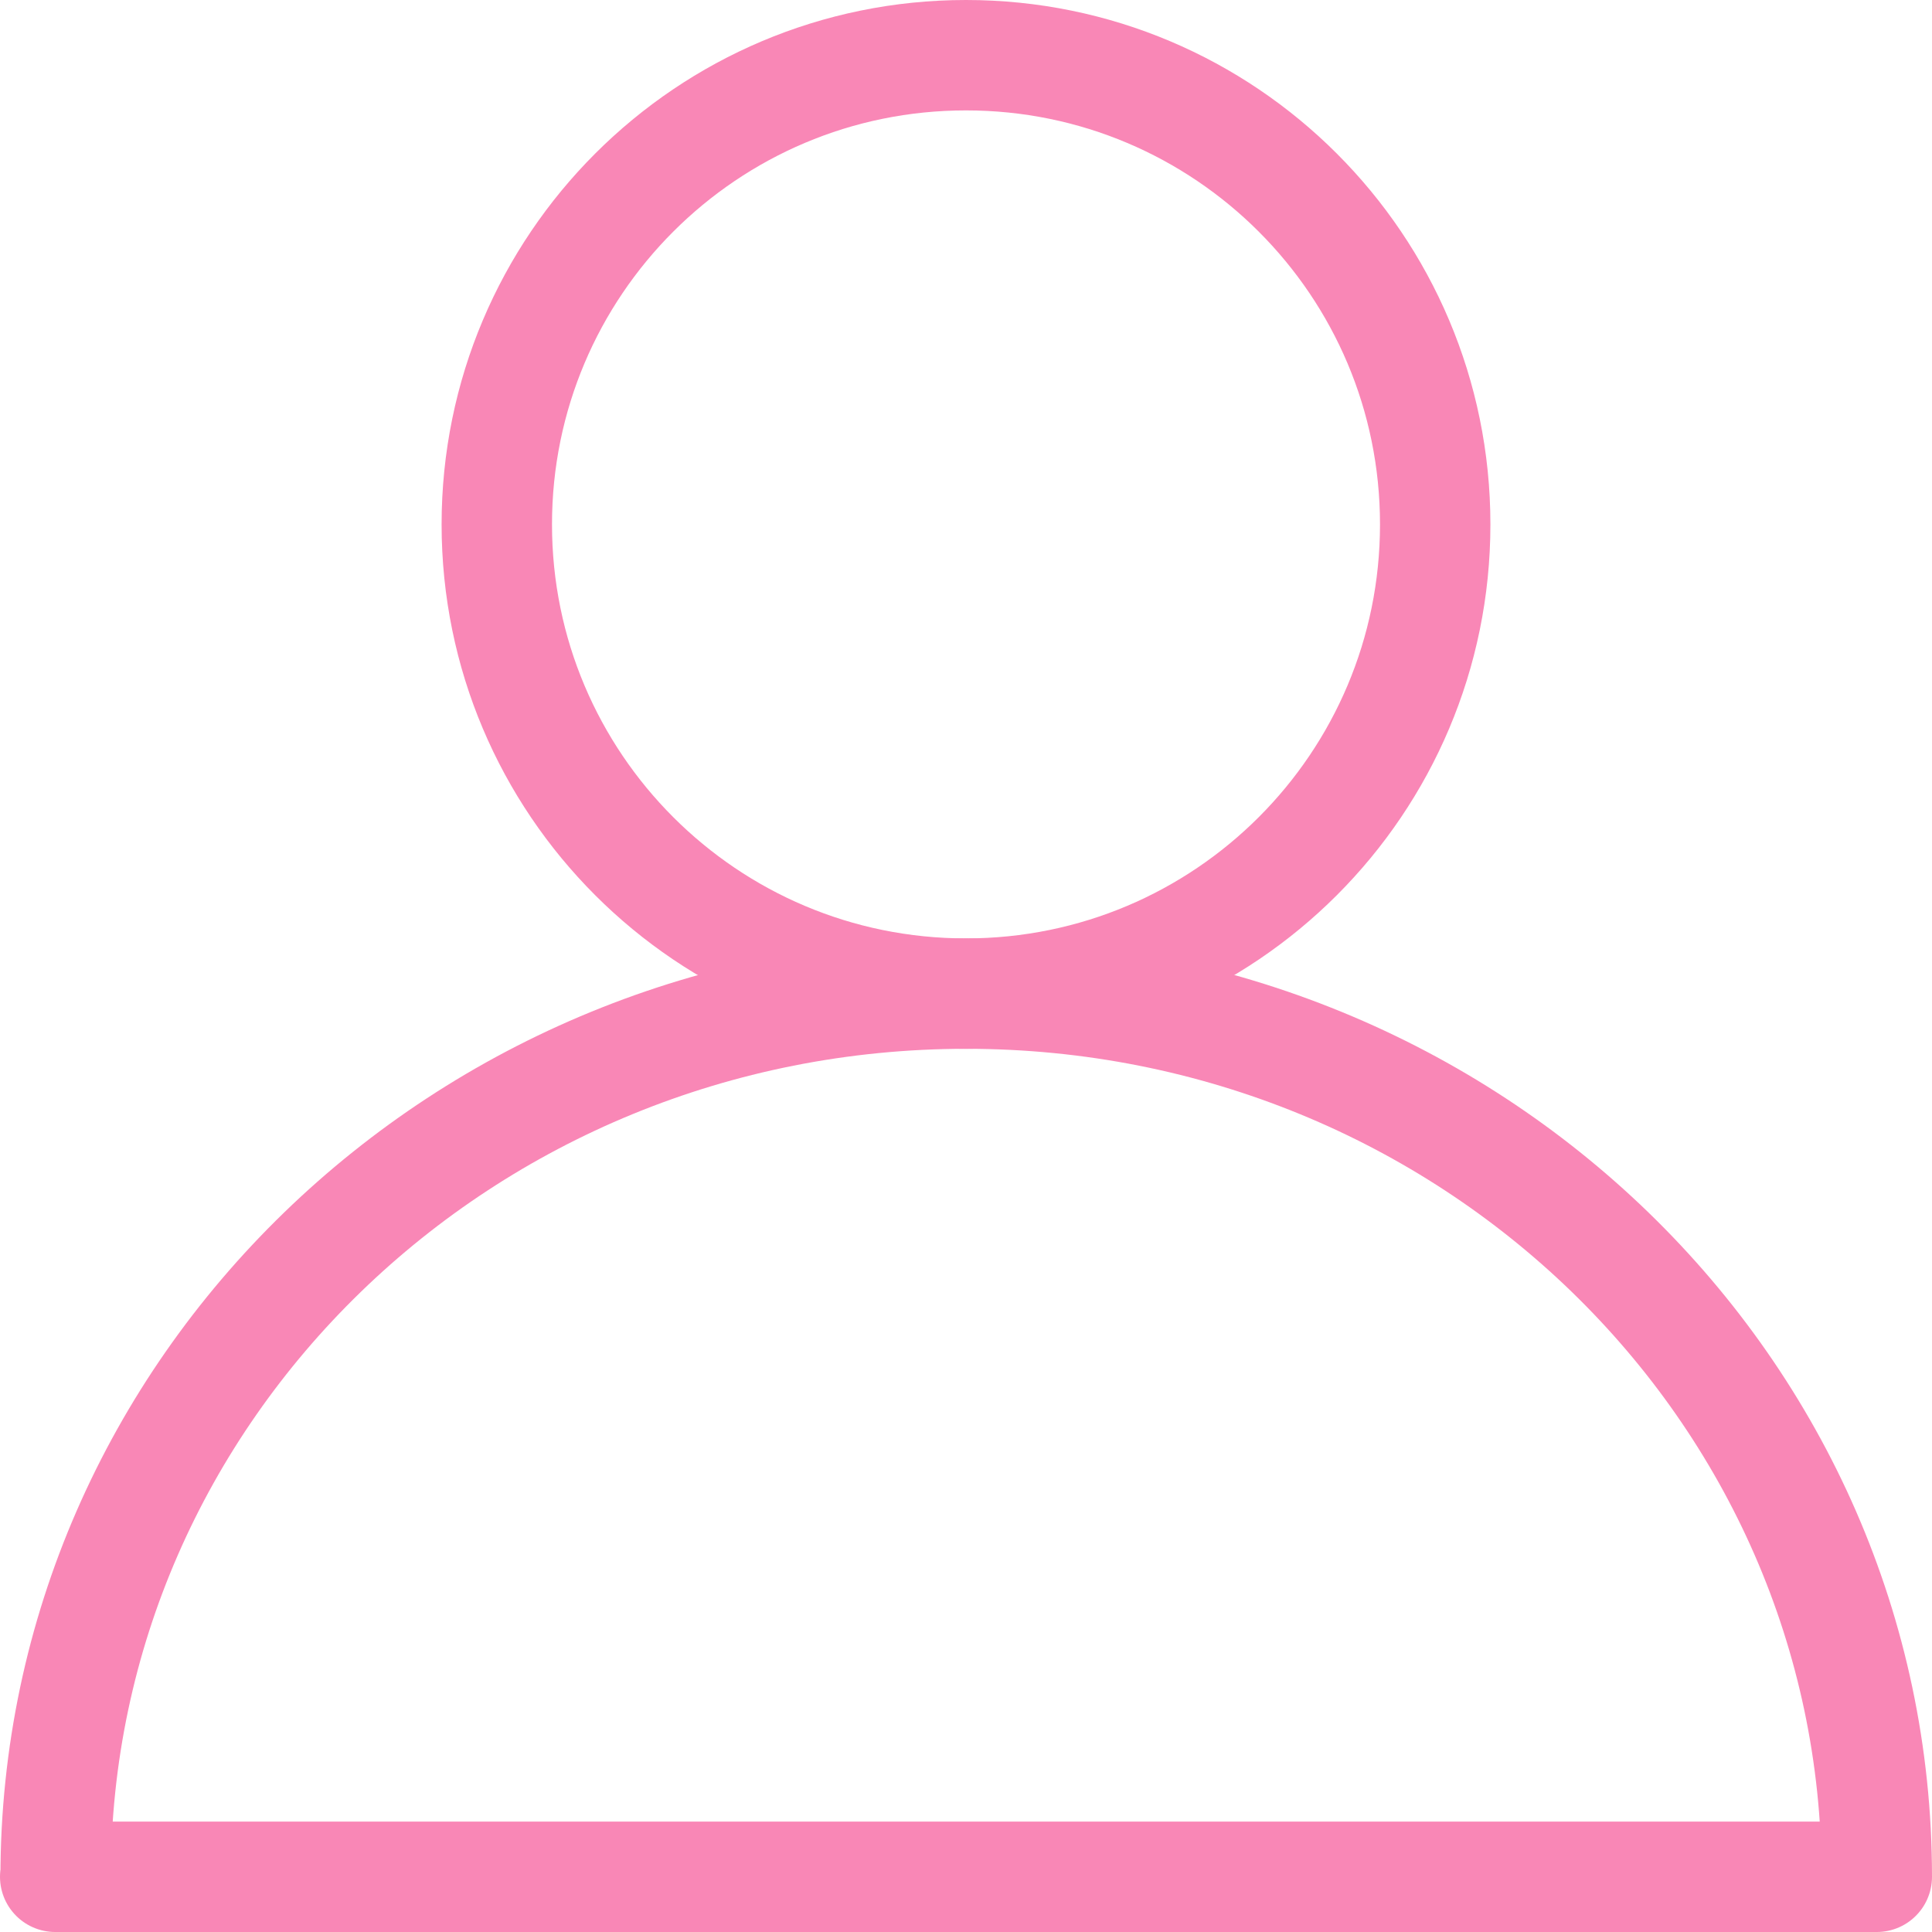 <?xml version="1.0" encoding="UTF-8"?>
<svg xmlns="http://www.w3.org/2000/svg" width="35" height="35" viewBox="0 0 35 35" fill="none">
  <path d="M26 9.5C26 14.195 22.195 18 17.5 18C12.805 18 9 14.195 9 9.5C9 4.805 12.805 1 17.5 1C22.195 1 26 4.805 26 9.5Z" stroke="#F987B6" stroke-width="2" stroke-linecap="round" stroke-linejoin="round"></path>
  <path d="M1.008 34C1.008 25.167 8.392 18 17.504 18C26.616 18 34 25.159 34 34H1H1.008Z" stroke="#F987B6" stroke-width="2" stroke-linecap="round" stroke-linejoin="round"></path>
</svg>
